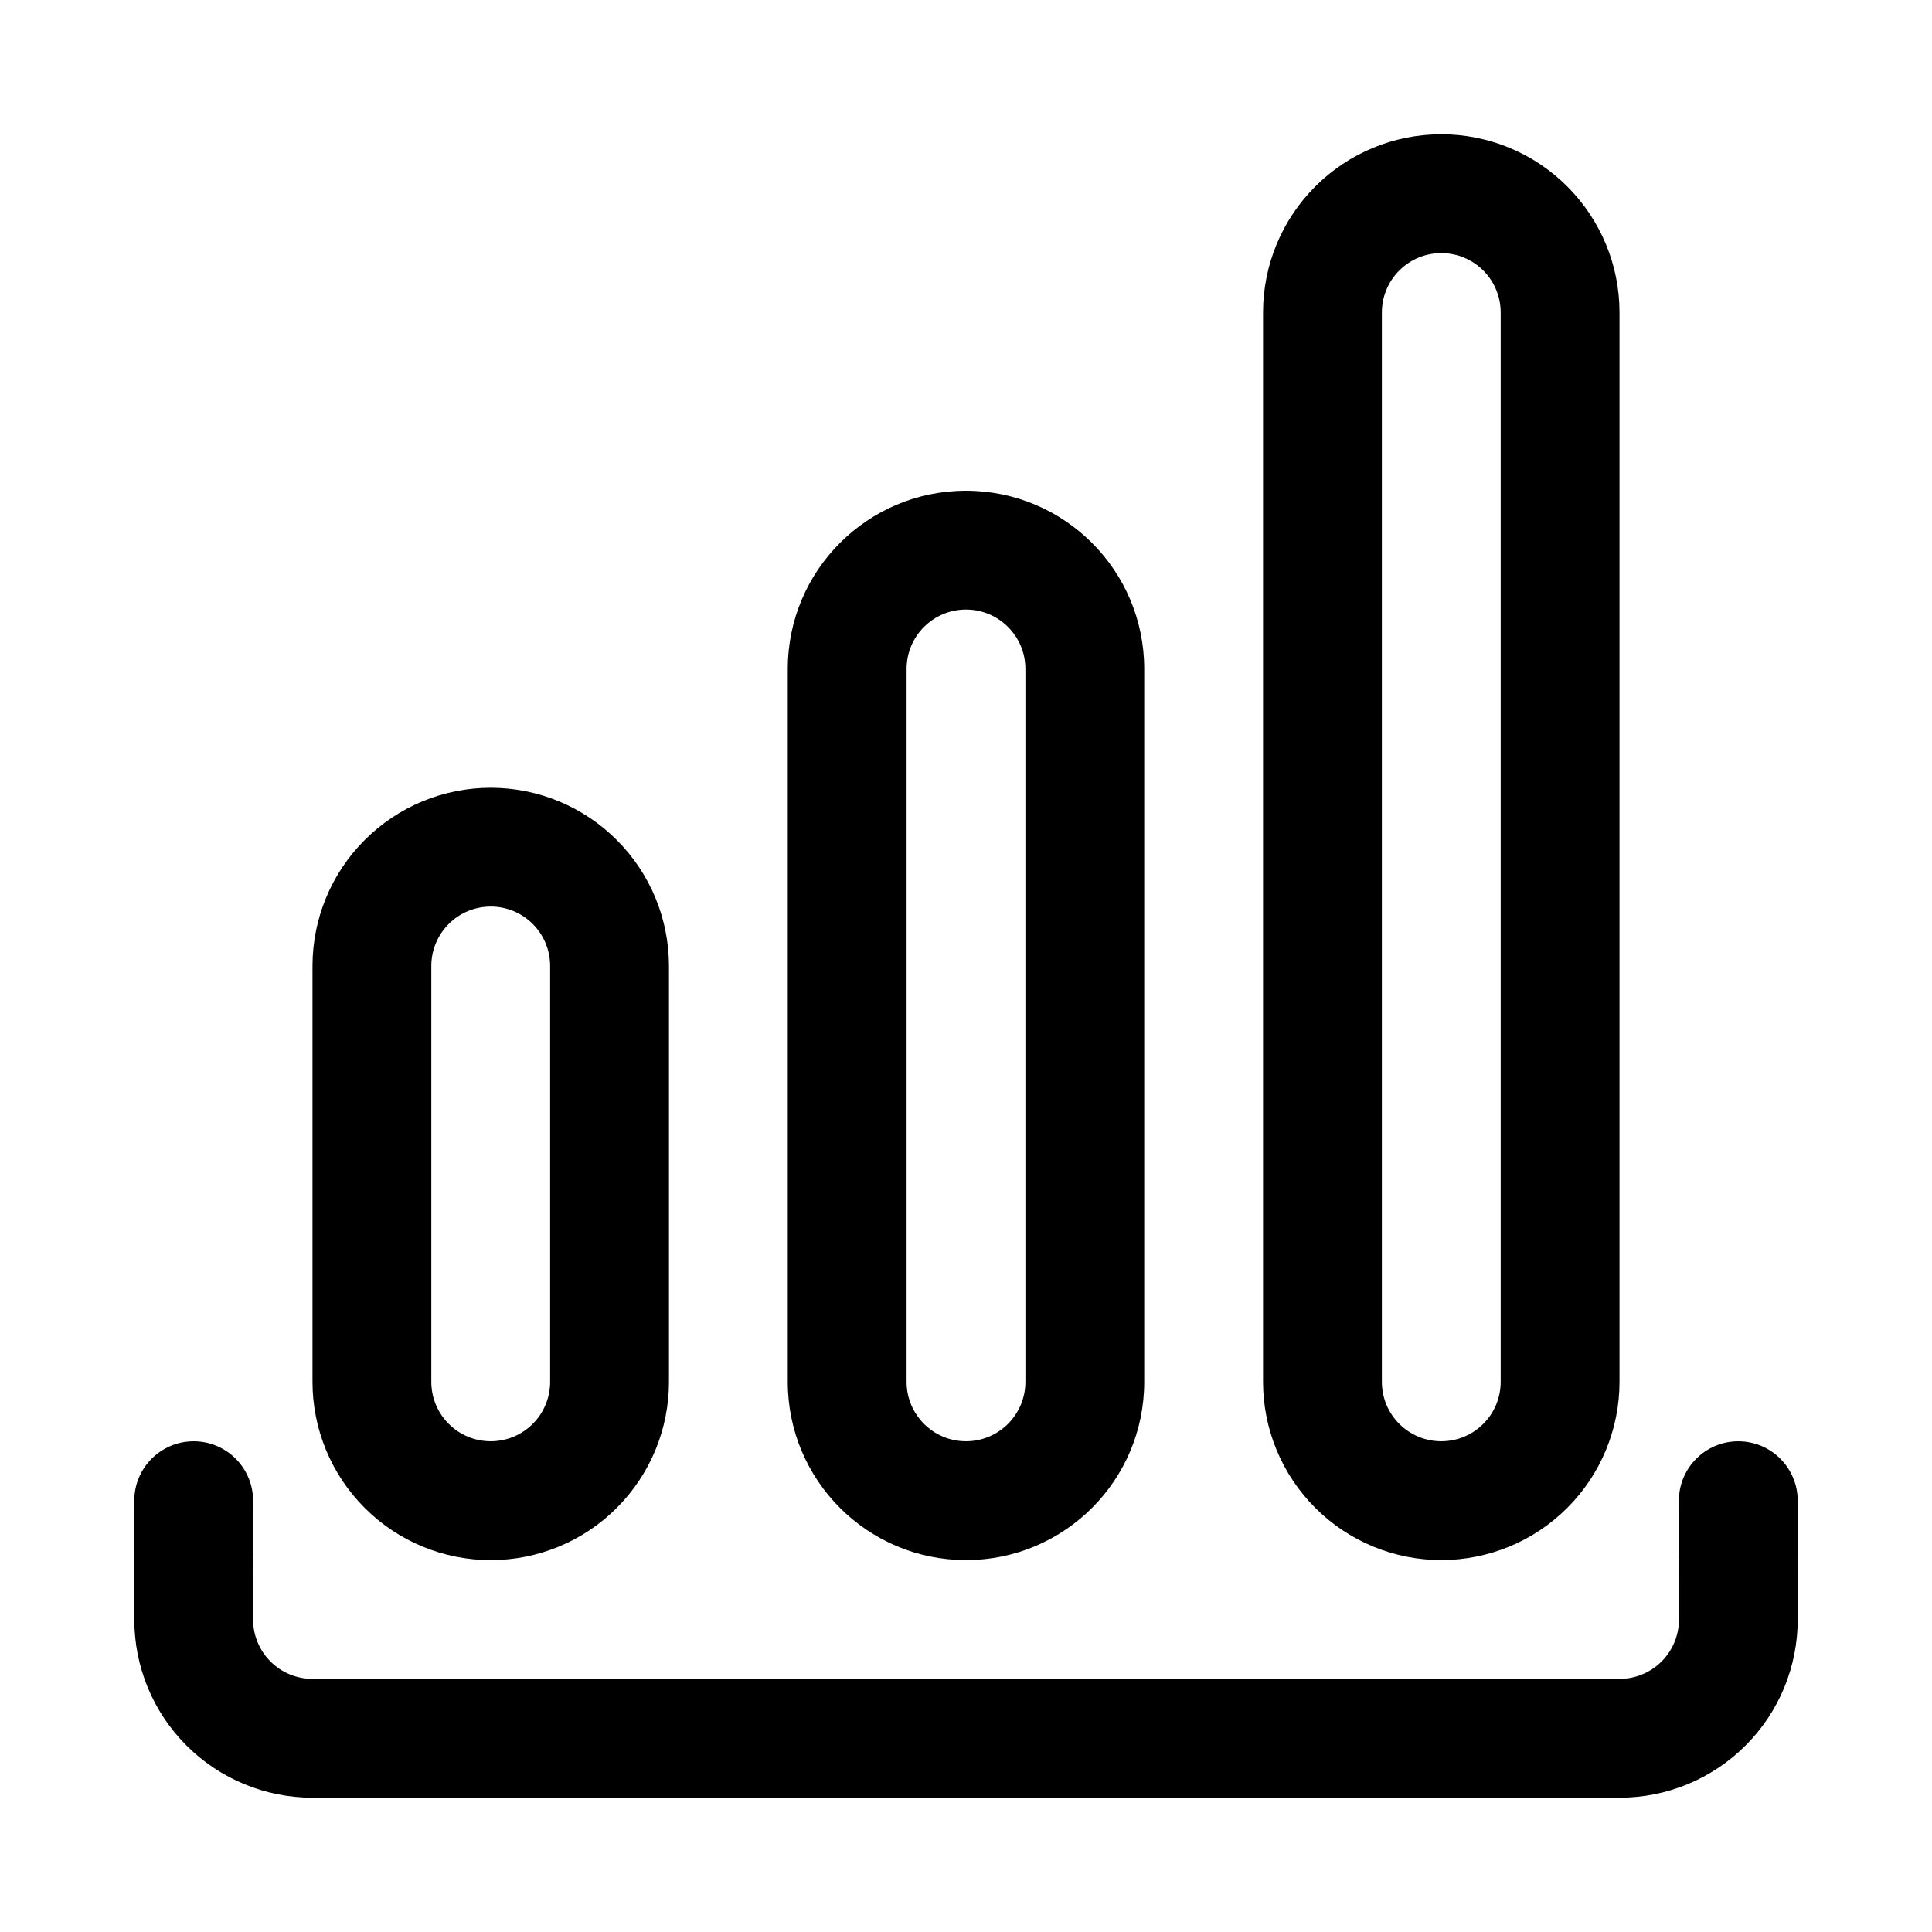 <?xml version="1.0" encoding="UTF-8"?>
<!-- Uploaded to: ICON Repo, www.iconrepo.com, Generator: ICON Repo Mixer Tools -->
<svg fill="#000000" width="800px" height="800px" version="1.1" viewBox="144 144 512 512" xmlns="http://www.w3.org/2000/svg">
 <g fill-rule="evenodd">
  <path d="m588.94 557.64v15.539c0 4.172-1.652 8.188-4.606 11.129-2.953 2.961-6.961 4.613-11.133 4.613h-346.39c-4.172 0-8.184-1.652-11.137-4.613-2.949-2.941-4.602-6.957-4.602-11.129v-15.539c0-14.547-31.48-8.895-31.48-0.207v0.207 15.539c0 12.531 4.957 24.543 13.816 33.391 8.859 8.867 20.887 13.84 33.402 13.84h346.39c12.516 0 24.543-4.973 33.398-13.84 8.859-8.848 13.816-20.859 13.816-33.391v-15.539c0-14.547-31.477-8.895-31.477-0.207z"/>
  <path d="m274.05 352.77s-3.559 0 0 0c-12.531 0-24.547 4.977-33.395 13.84-8.863 8.848-13.84 20.859-13.84 33.395v110.21c0 12.531 4.977 24.543 13.84 33.395 8.848 8.863 20.863 13.836 33.395 13.836s24.543-4.973 33.391-13.836c8.867-8.852 13.84-20.863 13.84-33.395v-110.21c0-12.535-4.973-24.547-13.84-33.395-8.848-8.863-20.859-13.84-33.391-13.84zm0 173.18c-4.172 0-8.188-1.652-11.133-4.613-2.957-2.941-4.613-6.957-4.613-11.129v-110.21c0-4.172 1.656-8.188 4.613-11.133 2.945-2.961 6.961-4.613 11.133-4.613s8.188 1.652 11.129 4.613c2.961 2.945 4.613 6.961 4.613 11.133v110.21c0 4.172-1.652 8.188-4.613 11.129-2.941 2.961-6.957 4.613-11.129 4.613z"/>
  <path d="m400 274.05s-4.348 0 0 0c-26.09 0-47.234 21.145-47.234 47.23v188.93c0 26.086 21.145 47.23 47.234 47.23 26.086 0 47.23-21.145 47.23-47.23v-188.93c0-26.086-21.145-47.23-47.23-47.23zm0 251.9c-8.691 0-15.746-7.051-15.746-15.742v-188.93c0-8.691 7.055-15.742 15.746-15.742 8.688 0 15.742 7.051 15.742 15.742v188.93c0 8.691-7.055 15.742-15.742 15.742z"/>
  <path d="m525.95 179.58s-3.762 0 0 0c-12.531 0-24.543 4.977-33.391 13.84-8.863 8.848-13.84 20.859-13.84 33.391v283.39c0 12.531 4.977 24.543 13.84 33.395 8.848 8.863 20.859 13.836 33.391 13.836 12.535 0 24.547-4.973 33.395-13.836 8.863-8.852 13.84-20.863 13.84-33.395v-283.39c0-12.531-4.977-24.543-13.84-33.391-8.848-8.863-20.859-13.84-33.395-13.84zm0 346.37c-4.172 0-8.184-1.652-11.129-4.613-2.961-2.941-4.613-6.957-4.613-11.129v-283.39c0-4.172 1.652-8.184 4.613-11.129 2.945-2.961 6.957-4.613 11.129-4.613 4.176 0 8.188 1.652 11.133 4.613 2.961 2.945 4.613 6.957 4.613 11.129v283.39c0 4.172-1.652 8.188-4.613 11.129-2.945 2.961-6.957 4.613-11.133 4.613z"/>
  <path d="m211.07 541.7c0 8.695-7.051 15.742-15.746 15.742-8.695 0-15.742-7.047-15.742-15.742 0-8.695 7.047-15.746 15.742-15.746 8.695 0 15.746 7.051 15.746 15.746"/>
  <path d="m179.58 541.7h31.488v19.523h-31.488z"/>
  <path d="m620.41 541.7c0 8.695-7.047 15.742-15.742 15.742s-15.746-7.047-15.746-15.742c0-8.695 7.051-15.746 15.746-15.746s15.742 7.051 15.742 15.746"/>
  <path d="m588.93 541.7h31.488v19.523h-31.488z"/>
 </g>
</svg>